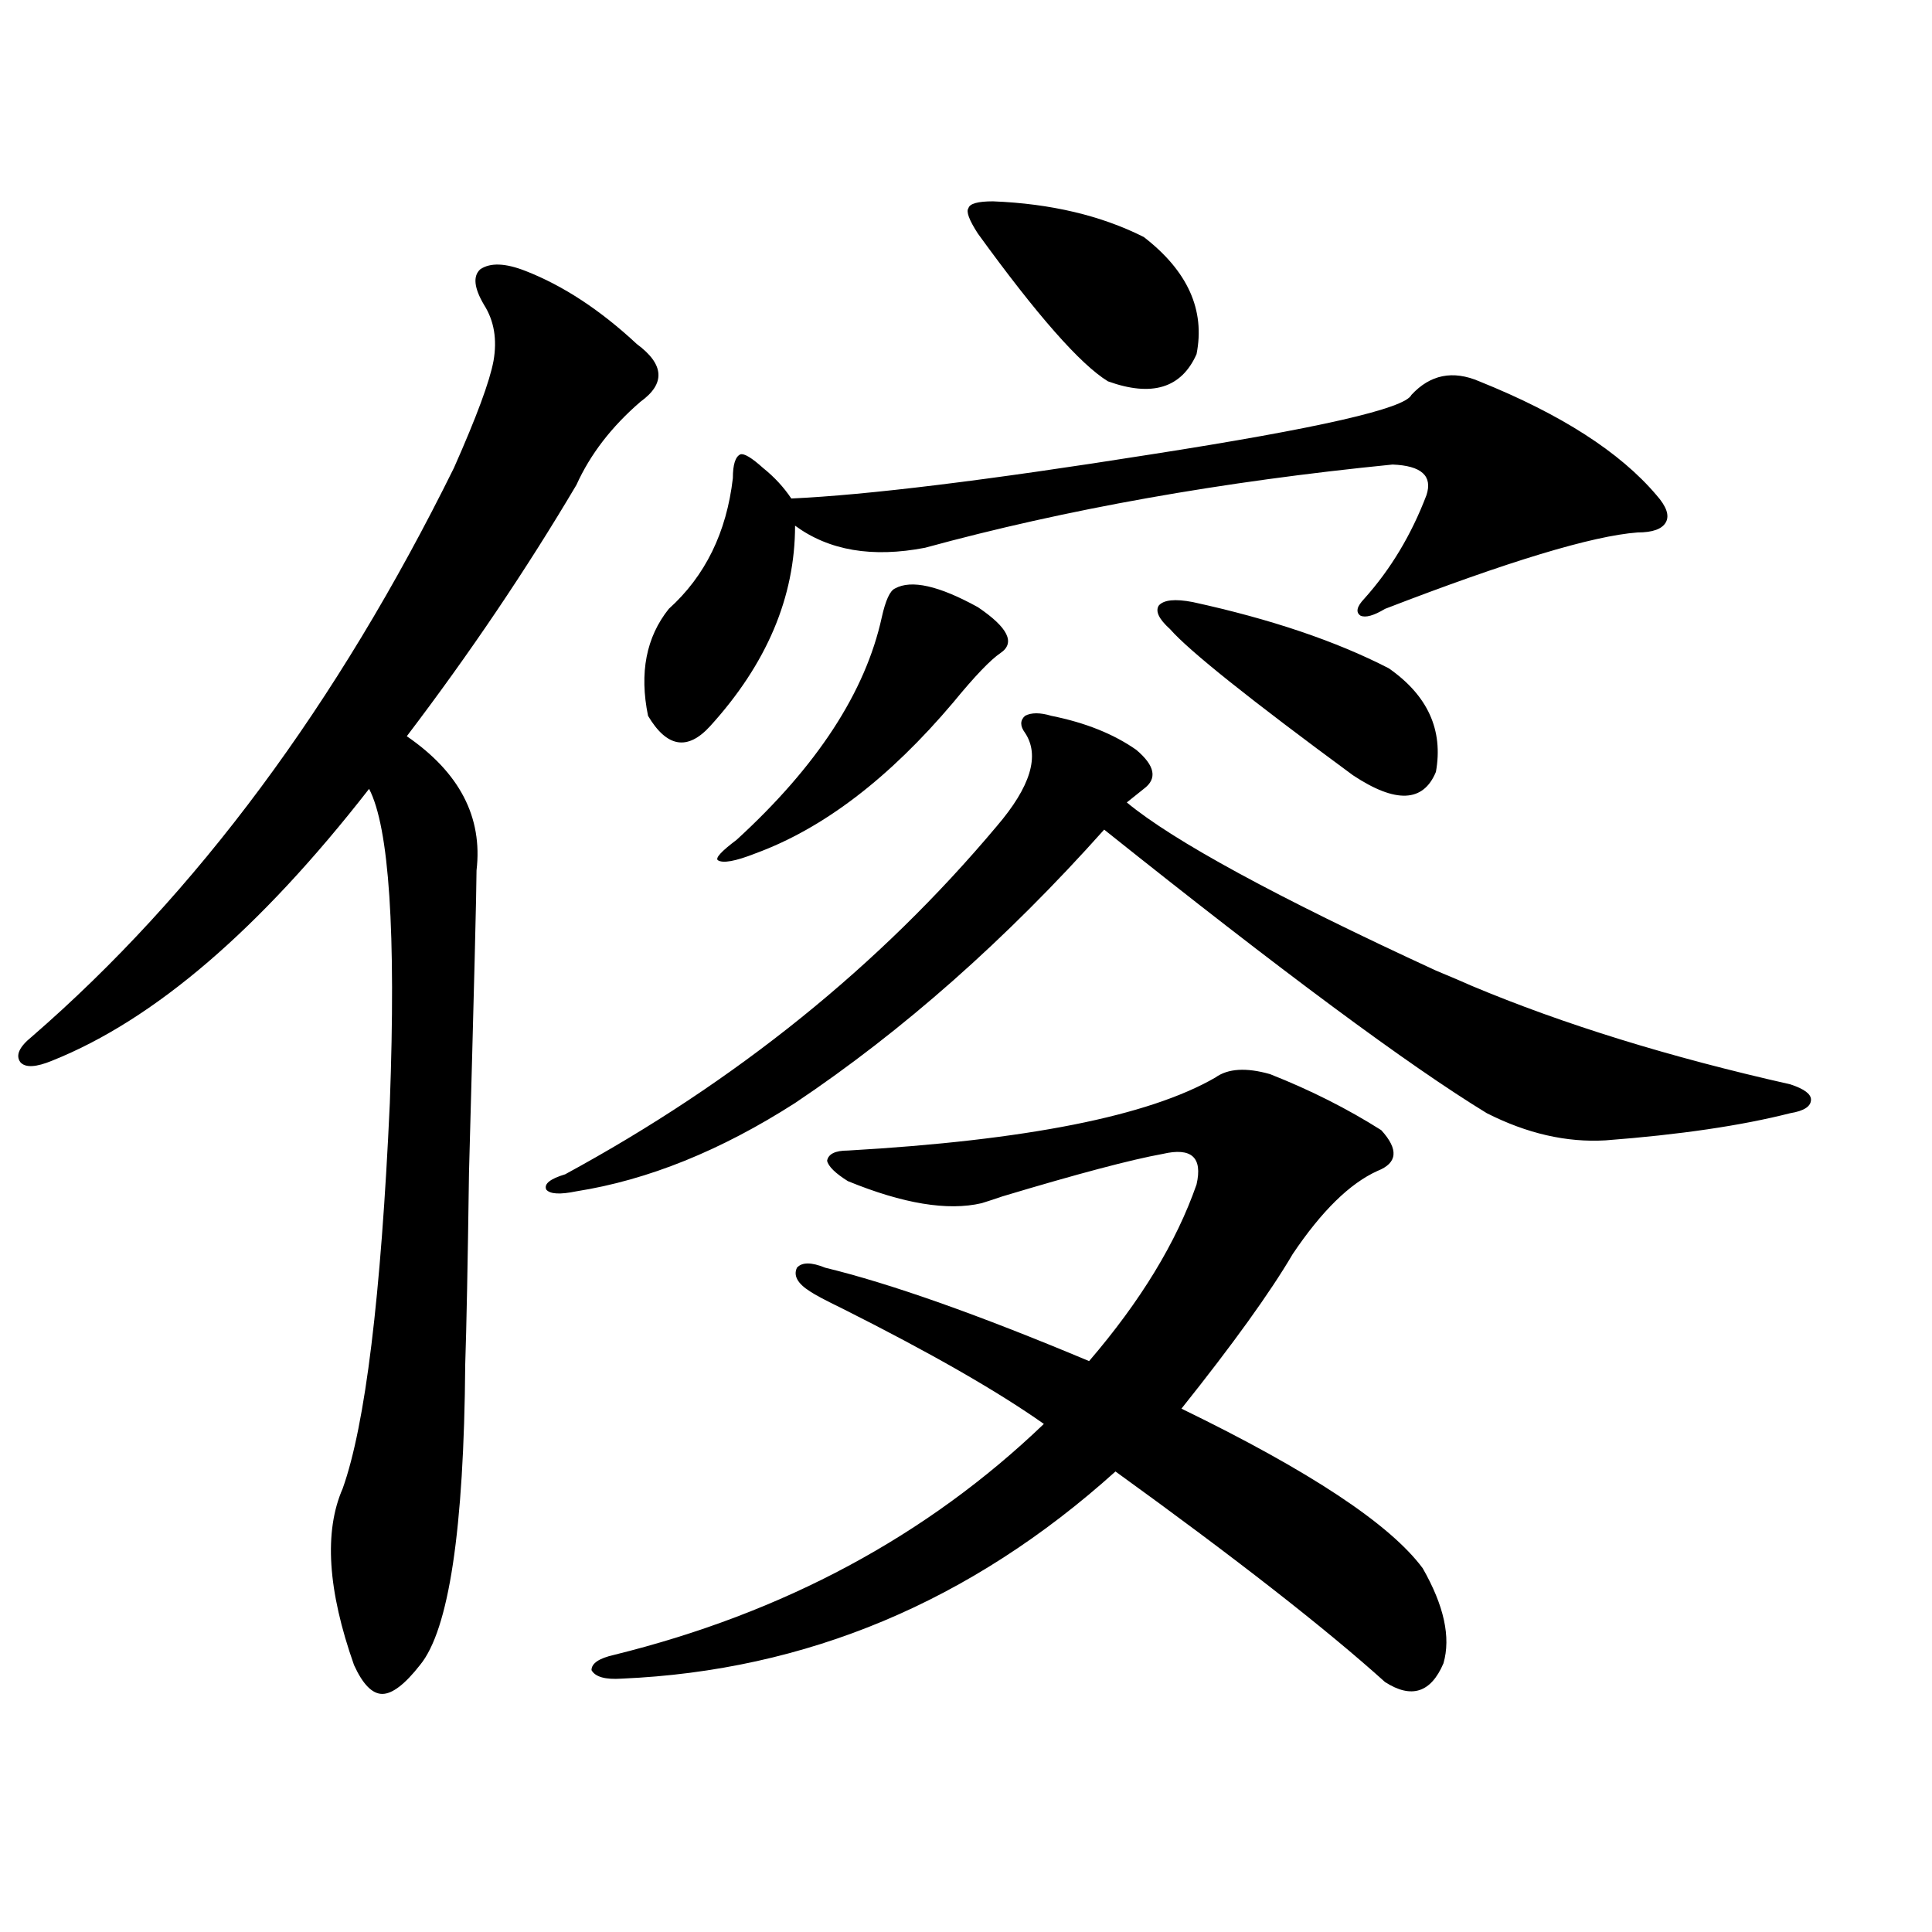 <?xml version="1.0" encoding="utf-8"?>
<!-- Generator: Adobe Illustrator 16.0.0, SVG Export Plug-In . SVG Version: 6.00 Build 0)  -->
<!DOCTYPE svg PUBLIC "-//W3C//DTD SVG 1.1//EN" "http://www.w3.org/Graphics/SVG/1.1/DTD/svg11.dtd">
<svg version="1.1" id="图层_1" xmlns="http://www.w3.org/2000/svg" xmlns:xlink="http://www.w3.org/1999/xlink" x="0px" y="0px"
	 width="1000px" height="1000px" viewBox="0 0 1000 1000" enable-background="new 0 0 1000 1000" xml:space="preserve">
<path d="M272.018,140.246c19.512,7.622,38.688,20.215,57.56,37.793c14.299,10.547,14.954,20.517,1.951,29.883
	c-14.969,12.896-26.021,27.246-33.17,43.066c-26.021,43.945-55.288,87.313-87.803,130.078
	c27.316,18.759,39.344,41.899,36.097,69.434c0,9.97-1.311,62.114-3.902,156.445c-0.655,47.461-1.311,80.571-1.951,99.316
	c-0.655,85.556-8.46,137.397-23.414,155.566c-7.805,9.956-14.313,14.941-19.512,14.941c-5.213,0-10.091-4.985-14.634-14.941
	c-13.658-38.672-15.609-69.132-5.854-91.406c11.707-32.808,19.832-99.316,24.39-199.512c3.247-88.468-0.335-142.671-10.731-162.598
	C134.46,480.974,79.827,527.844,27.146,548.938c-8.46,3.516-13.993,3.817-16.585,0.879c-2.606-3.516-0.655-7.91,5.854-13.184
	c85.196-73.828,158.045-171.964,218.531-294.434c11.707-26.367,18.536-44.824,20.487-55.371c1.951-11.124,0.32-20.792-4.878-29.004
	c-5.213-8.789-5.854-14.941-1.951-18.457C253.802,135.852,261.606,136.153,272.018,140.246z M544.206,370.52
	c17.561,3.516,32.194,9.38,43.901,17.578c9.756,8.212,11.052,14.941,3.902,20.215l-8.78,7.031
	c24.055,19.927,77.392,48.931,159.996,87.012c8.445,3.516,14.634,6.152,18.536,7.91c47.469,19.927,102.437,36.914,164.874,50.977
	c7.149,2.349,10.731,4.985,10.731,7.91c0,3.516-3.582,5.864-10.731,7.031c-25.365,6.454-57.239,11.138-95.607,14.063
	c-20.167,1.181-40.654-3.516-61.462-14.063c-40.334-24.609-106.339-73.526-198.044-146.777
	c-50.73,56.841-104.067,104.013-159.996,141.504c-38.383,24.609-76.096,39.853-113.168,45.703c-8.46,1.758-13.658,1.47-15.609-0.879
	c-1.311-2.925,1.951-5.562,9.756-7.91c88.443-48.038,162.923-108.105,223.409-180.176c17.561-20.503,22.438-36.612,14.634-48.34
	c-2.606-3.516-2.606-6.44,0-8.789C533.795,368.762,538.353,368.762,544.206,370.52z M657.374,555.969
	c20.808,8.212,39.999,17.88,57.56,29.004c9.101,9.97,8.445,17.001-1.951,21.094c-14.313,6.454-28.947,20.806-43.901,43.066
	c-11.707,19.927-30.898,46.582-57.56,79.98c66.34,32.231,107.955,59.766,124.875,82.617c11.052,19.336,14.634,35.733,10.731,49.219
	c-6.509,15.229-16.585,18.457-30.243,9.668c-30.578-27.548-77.071-63.858-139.509-108.984
	c-74.8,67.374-159.996,103.12-255.604,107.227c-8.46,0.577-13.658-0.879-15.609-4.395c0-3.516,3.902-6.152,11.707-7.91
	c87.803-21.685,161.947-61.523,222.434-119.531c-24.069-16.987-58.87-36.914-104.388-59.766c-8.46-4.093-13.993-7.031-16.585-8.789
	c-6.509-4.093-8.78-8.198-6.829-12.305c2.592-2.925,7.47-2.925,14.634,0c33.811,8.212,79.343,24.321,136.582,48.34
	c26.661-31.05,45.197-61.523,55.608-91.406c3.247-14.063-2.606-19.336-17.561-15.82c-16.265,2.938-43.901,10.259-82.925,21.973
	c-5.213,1.758-8.78,2.938-10.731,3.516c-17.561,4.106-40.654,0.302-69.267-11.426c-6.509-4.093-10.091-7.608-10.731-10.547
	c0.641-3.516,4.223-5.273,10.731-5.273c92.346-5.273,155.759-17.866,190.239-37.793
	C635.576,553.044,645.012,552.453,657.374,555.969z M765.664,197.375c42.271,17.001,72.834,36.626,91.705,58.887
	c5.198,5.864,6.829,10.547,4.878,14.063s-6.829,5.273-14.634,5.273c-23.414,1.758-66.995,14.941-130.729,39.551
	c-5.854,3.516-10.091,4.696-12.683,3.516c-2.606-1.758-1.951-4.683,1.951-8.789c13.658-15.229,24.39-33.097,32.194-53.613
	c3.247-9.956-2.606-15.229-17.561-15.82c-88.458,8.789-169.111,23.153-241.945,43.066c-27.316,5.273-49.755,1.47-67.315-11.426
	c0,36.914-14.634,71.493-43.901,103.711c-11.707,12.896-22.438,11.138-32.194-5.273c-4.558-22.261-0.976-40.718,10.731-55.371
	c18.856-16.987,29.908-39.551,33.17-67.676c0-7.031,1.296-11.124,3.902-12.305c1.951-0.577,5.854,1.758,11.707,7.031
	c5.854,4.696,10.731,9.97,14.634,15.82c39.023-1.758,101.126-9.366,186.337-22.852c86.492-13.472,131.369-23.73,134.631-30.762
	C740.299,193.859,752.006,191.524,765.664,197.375z M463.232,304.602c8.445-4.683,22.759-1.456,42.926,9.668
	c15.609,10.547,19.512,18.457,11.707,23.73c-5.213,3.516-13.338,12.017-24.39,25.488c-33.17,39.263-67.315,65.341-102.437,78.223
	c-10.411,4.106-16.92,5.273-19.512,3.516c-1.311-1.167,1.951-4.683,9.756-10.547c41.615-38.081,66.66-76.465,75.12-115.137
	C458.354,310.754,460.626,305.782,463.232,304.602z M513.963,104.211c29.908,1.181,55.929,7.333,78.047,18.457
	c22.759,17.578,31.859,37.793,27.316,60.645c-7.805,17.578-23.094,22.274-45.853,14.063c-14.313-8.789-36.752-34.277-67.315-76.465
	c-4.558-7.031-6.188-11.426-4.878-13.184C501.921,105.392,506.158,104.211,513.963,104.211z M718.836,345.91
	c20.152,14.063,28.292,31.942,24.39,53.613c-6.509,15.82-20.822,16.411-42.926,1.758c-53.337-39.249-84.876-64.448-94.632-75.586
	c-5.854-5.273-7.805-9.366-5.854-12.305c2.592-2.925,8.445-3.516,17.561-1.758C657.694,320.422,691.52,331.848,718.836,345.91z"/>
</svg>

